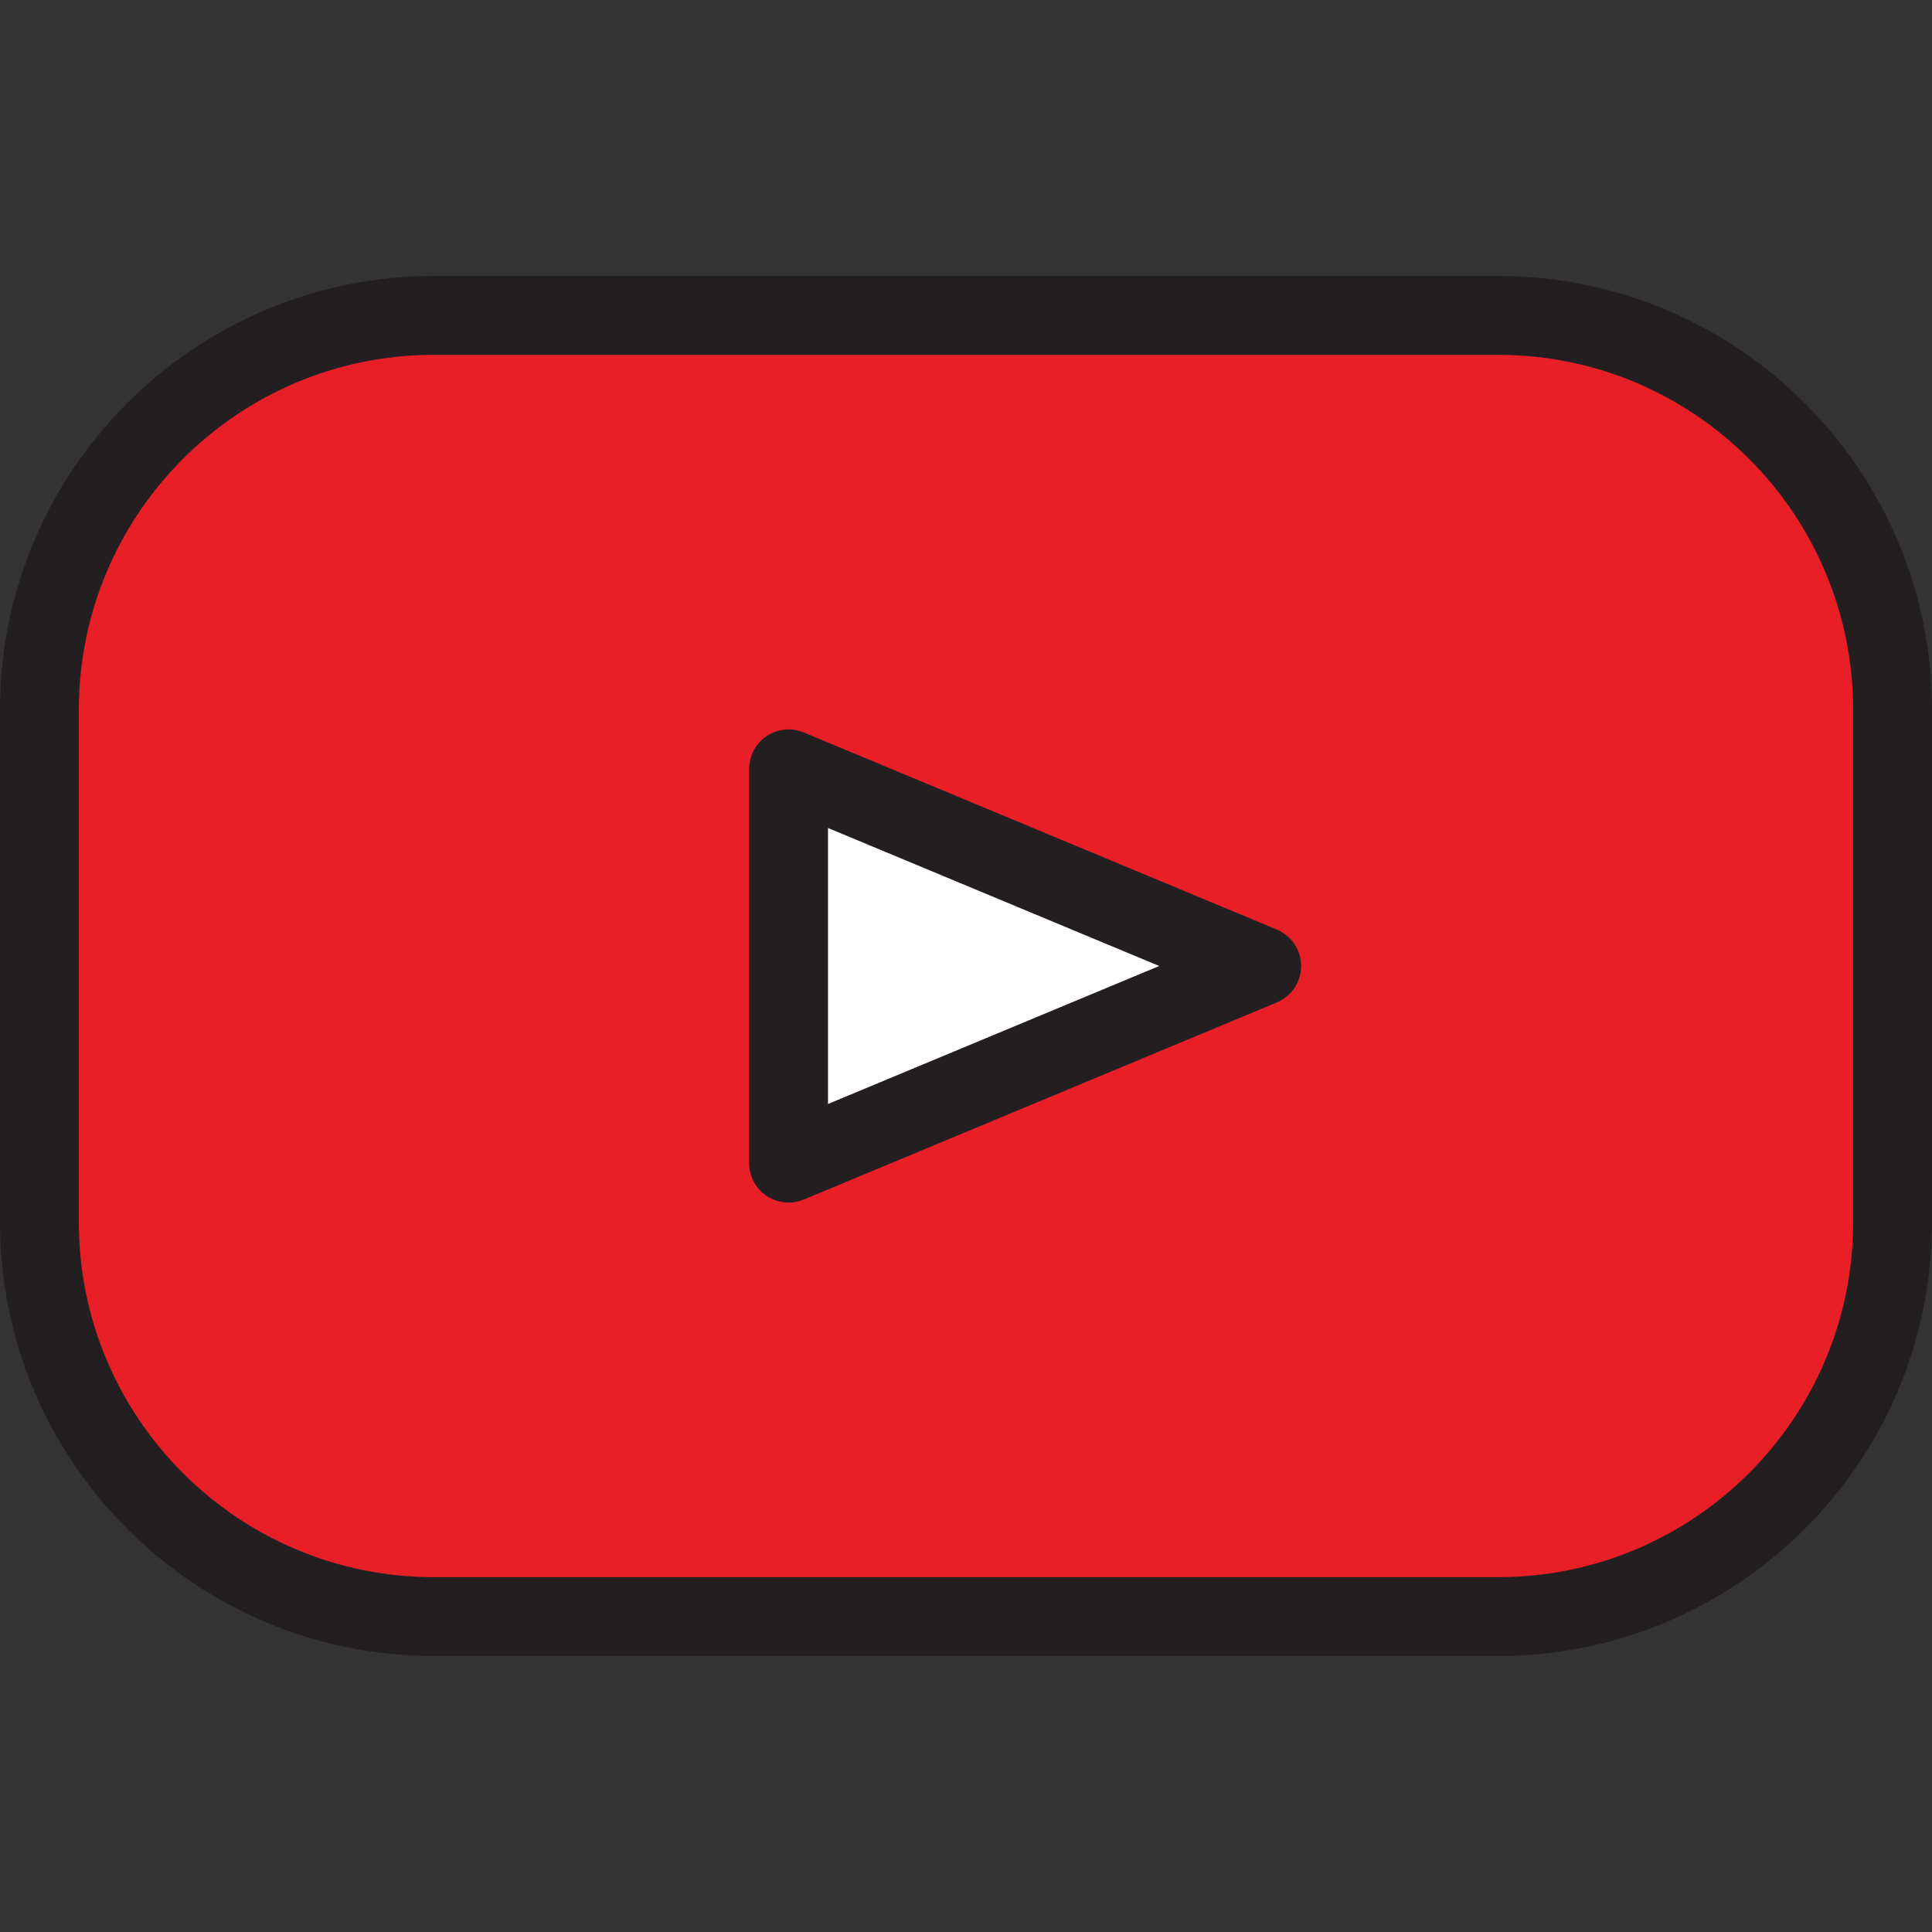 <?xml version="1.0" encoding="UTF-8" standalone="no"?>
<!-- Uploaded to: SVG Repo, www.svgrepo.com, Generator: SVG Repo Mixer Tools -->

<svg
   height="800px"
   width="800px"
   version="1.1"
   id="Layer_1"
   viewBox="0 0 490 490"
   xml:space="preserve"
   sodipodi:docname="youtube.svg"
   inkscape:version="1.3.2 (091e20e, 2023-11-25, custom)"
   xmlns:inkscape="http://www.inkscape.org/namespaces/inkscape"
   xmlns:sodipodi="http://sodipodi.sourceforge.net/DTD/sodipodi-0.dtd"
   xmlns="http://www.w3.org/2000/svg"
   xmlns:svg="http://www.w3.org/2000/svg"><rect x="0" y="0" width="490" height="490" fill="#333333" stroke="none"/><defs
   id="defs4" /><sodipodi:namedview
   id="namedview4"
   pagecolor="#ffffff"
   bordercolor="#999999"
   borderopacity="1"
   inkscape:showpageshadow="2"
   inkscape:pageopacity="0"
   inkscape:pagecheckerboard="0"
   inkscape:deskcolor="#d1d1d1"
   inkscape:zoom="0.480625"
   inkscape:cx="53.055917"
   inkscape:cy="442.13264"
   inkscape:window-width="1920"
   inkscape:window-height="986"
   inkscape:window-x="-11"
   inkscape:window-y="-11"
   inkscape:window-maximized="1"
   inkscape:current-layer="Layer_1" />
<g
   id="g4"
   style="display:inline">
	<g
   id="g1">
		<path
   style="display:inline;fill:#e81f27;fill-opacity:1"
   d="m 480,180 v 130 c 0,55.195 -44.805,100 -100,100 H 110 C 54.805,410 10,365.195 10,310 V 180 C 10,124.801 54.805,80 110,80 h 270 c 55.195,0 100,44.801 100,100 z"
   id="path1" />
	</g>
	<g
   id="XMLID_21_">
		<g
   id="g2"
   style="display:inline">
			<polygon
   style="fill:#ffffff"
   points="200,295 200,195 320,245 "
   id="polygon1" />
		</g>
		<g
   id="g3"
   style="display:inline">
			<path
   style="fill:#231f20"
   d="M 380,70 H 110 C 49.346,70 0,119.346 0,180 v 130 c 0,60.654 49.346,110 110,110 h 270 c 60.654,0 110,-49.346 110,-110 V 180 C 490,119.346 440.654,70 380,70 Z m 90,240 c 0,49.626 -40.374,90 -90,90 H 110 C 60.374,400 20,359.626 20,310 V 180 c 0,-49.626 40.374,-90 90,-90 h 270 c 49.626,0 90,40.374 90,90 z"
   id="path2" />
			<path
   style="fill:#231f20"
   d="m 323.846,235.769 -120,-50 c -3.085,-1.286 -6.611,-0.945 -9.393,0.911 -2.782,1.854 -4.453,4.977 -4.453,8.32 v 100 c 0,3.344 1.671,6.466 4.453,8.32 1.667,1.112 3.601,1.68 5.548,1.68 1.301,0 2.608,-0.254 3.845,-0.769 l 120,-50 C 327.573,252.678 330,249.037 330,245 c 0,-4.037 -2.428,-7.678 -6.154,-9.231 z M 210,280 v -70 l 84,35 z"
   id="path3" />
		</g>
	</g>
</g>
</svg>
